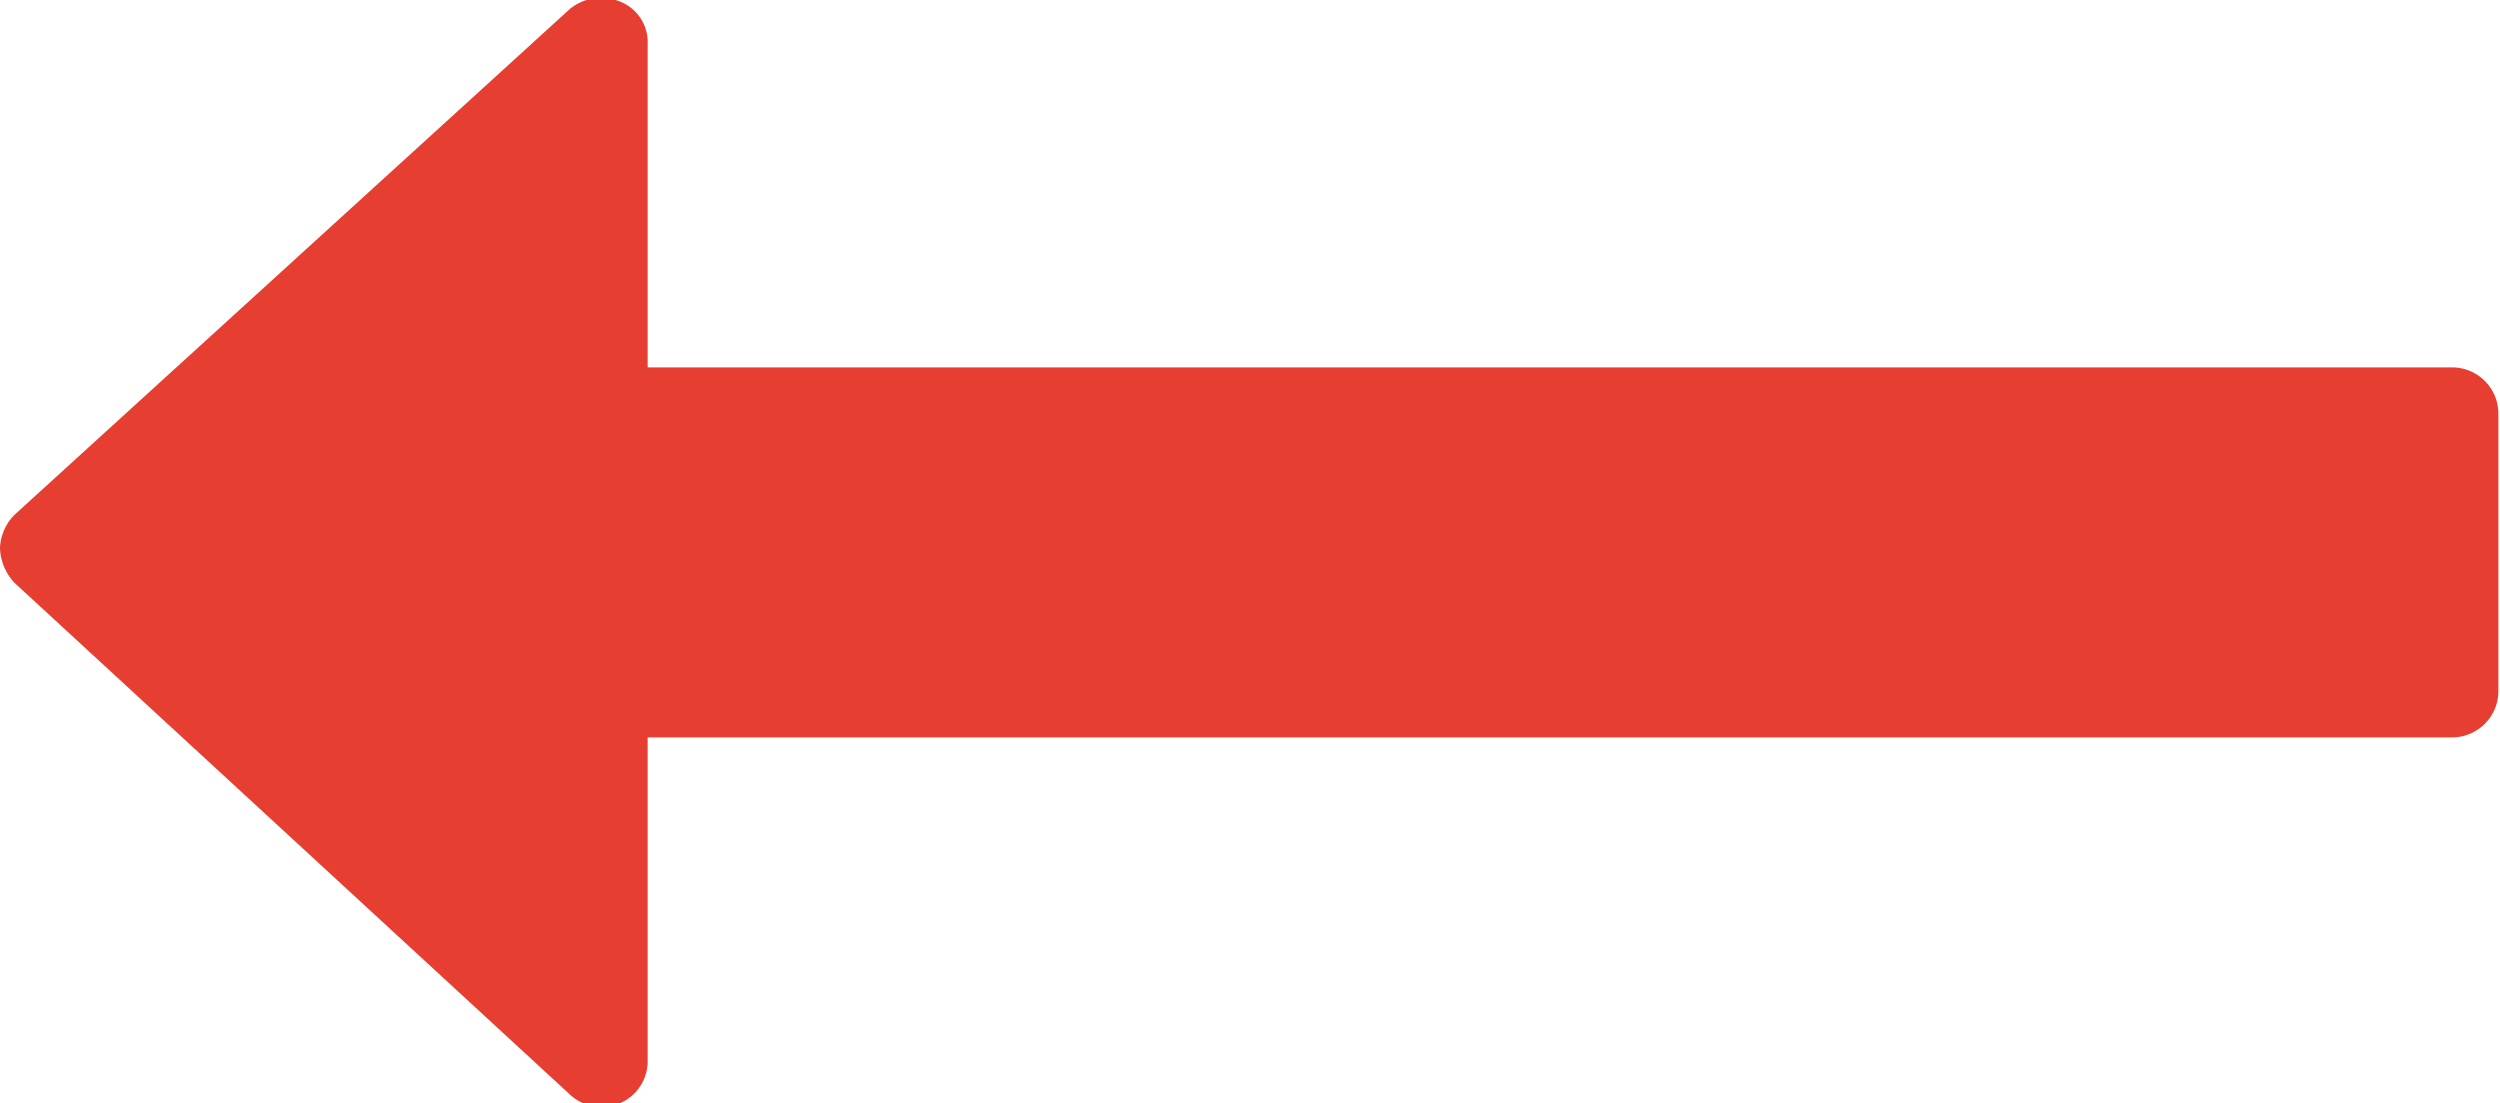 <svg xmlns="http://www.w3.org/2000/svg" width="15.44" height="6.813" viewBox="0 0 15.44 6.813">
  <defs>
    <style>
      .cls-1 {
        fill: #e73e32;
        fill-rule: evenodd;
      }
    </style>
  </defs>
  <path id="icon_pfeil_text_zurueck" class="cls-1" d="M4964.59,447.791h0a0.308,0.308,0,0,1,.09-0.206l3.43-3.124a0.305,0.305,0,0,1,.31-0.045,0.269,0.269,0,0,1,.17.259v2h11.14a0.286,0.286,0,0,1,.29.285v1.714a0.286,0.286,0,0,1-.29.286h-11.14v2a0.283,0.283,0,0,1-.17.259,0.287,0.287,0,0,1-.31-0.053l-3.43-3.16A0.33,0.33,0,0,1,4964.59,447.791Z" transform="translate(-4964.59 -444.406)"/>
</svg>
